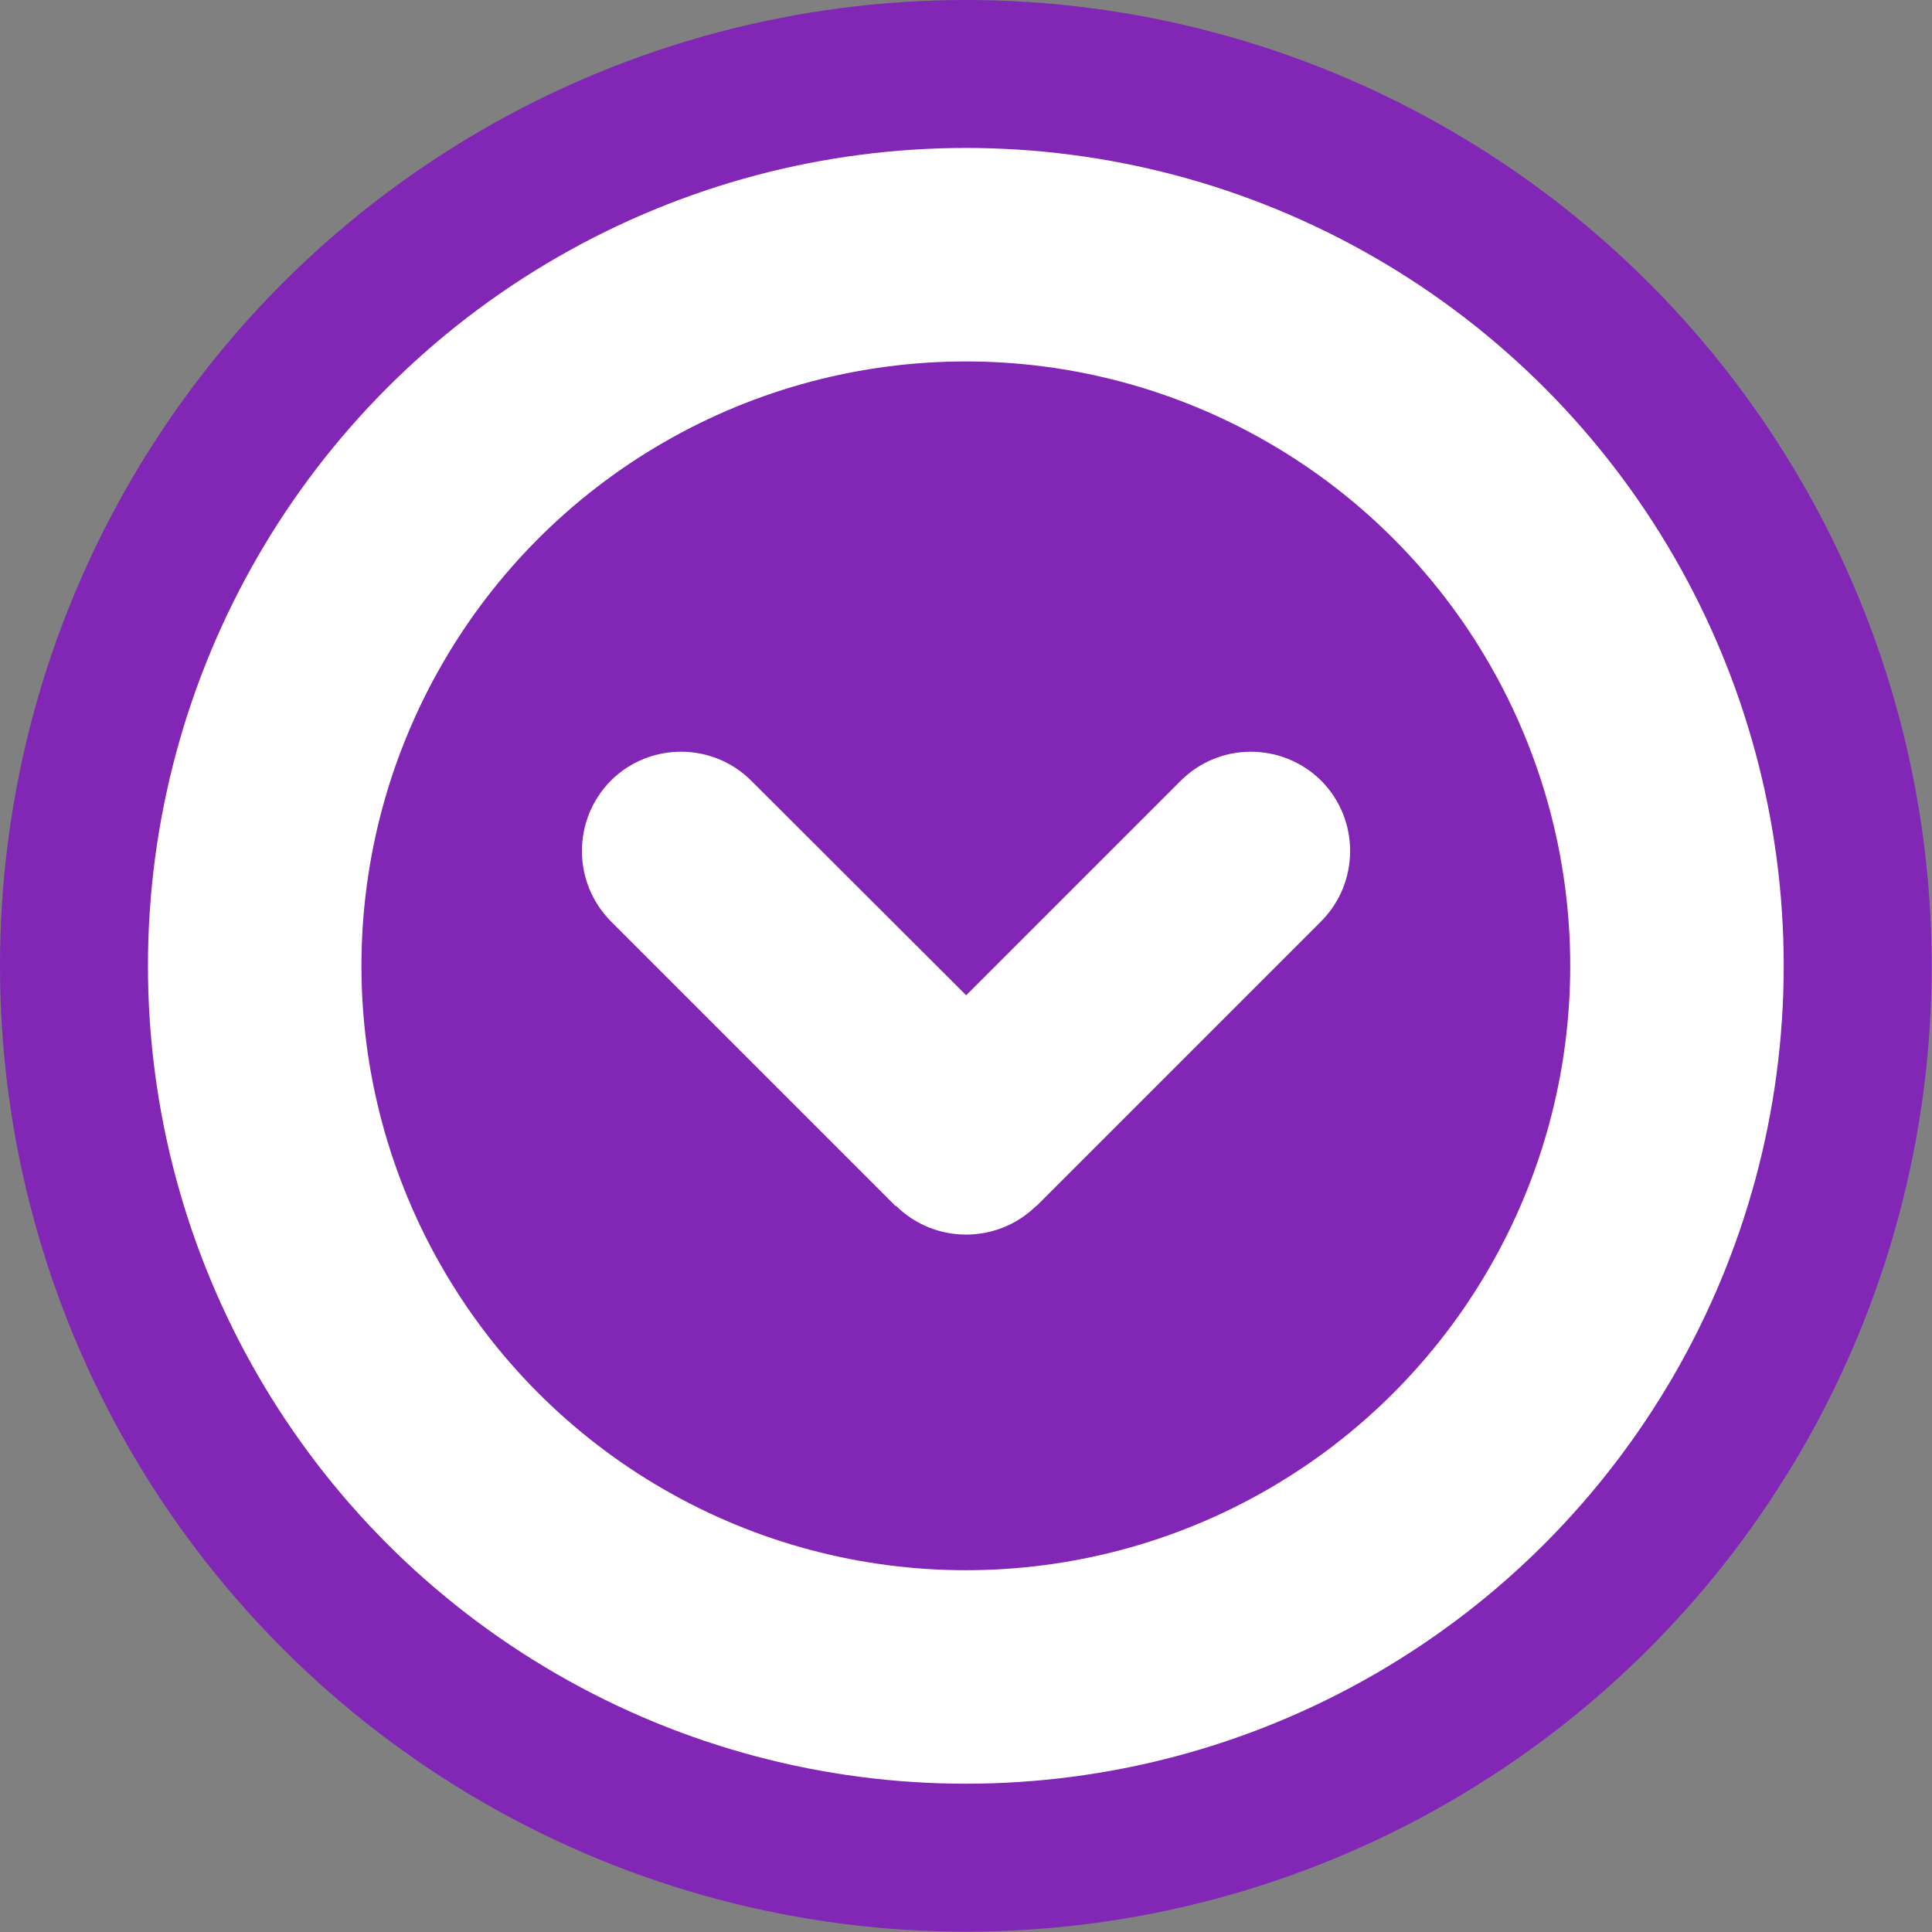 <?xml version="1.0" encoding="utf-8"?>
<!-- Generator: Adobe Illustrator 19.2.1, SVG Export Plug-In . SVG Version: 6.00 Build 0)  -->
<svg version="1.1" id="Layer_1" xmlns="http://www.w3.org/2000/svg" xmlns:xlink="http://www.w3.org/1999/xlink" x="0px" y="0px"
	 viewBox="0 0 583.7 583.7" style="enable-background:new 0 0 583.7 583.7;" xml:space="preserve">
<rect x="0" y="0" width="583.7" height="583.7" fill="#808080" stroke="none"/>
<style type="text/css">
	.st0{fill:#8126B5;}
	.st1{fill:#FFFFFF;}
</style>
<title>single_logo-arrow</title>
<g>
	<circle class="st0" cx="291.8" cy="291.8" r="291.8"/>
	<circle class="st1" cx="291.8" cy="291.8" r="247.1"/>
	<circle class="st0" cx="291.8" cy="291.8" r="182.6"/>
	<path class="st1" d="M356.7,235.9l-64.8,64.8L227,235.9c-11.7-11.7-30.7-11.7-42.4-0.1l-0.1,0.1c-11.6,11.8-11.6,30.7,0.1,42.5
		l86,86l0.1-0.1c11.7,11.6,30.6,11.6,42.4,0h0.1l86-86c11.6-11.7,11.6-30.7,0-42.4l-0.1-0.1C387.3,224.2,368.4,224.2,356.7,235.9z"
		/>
</g>
</svg>
